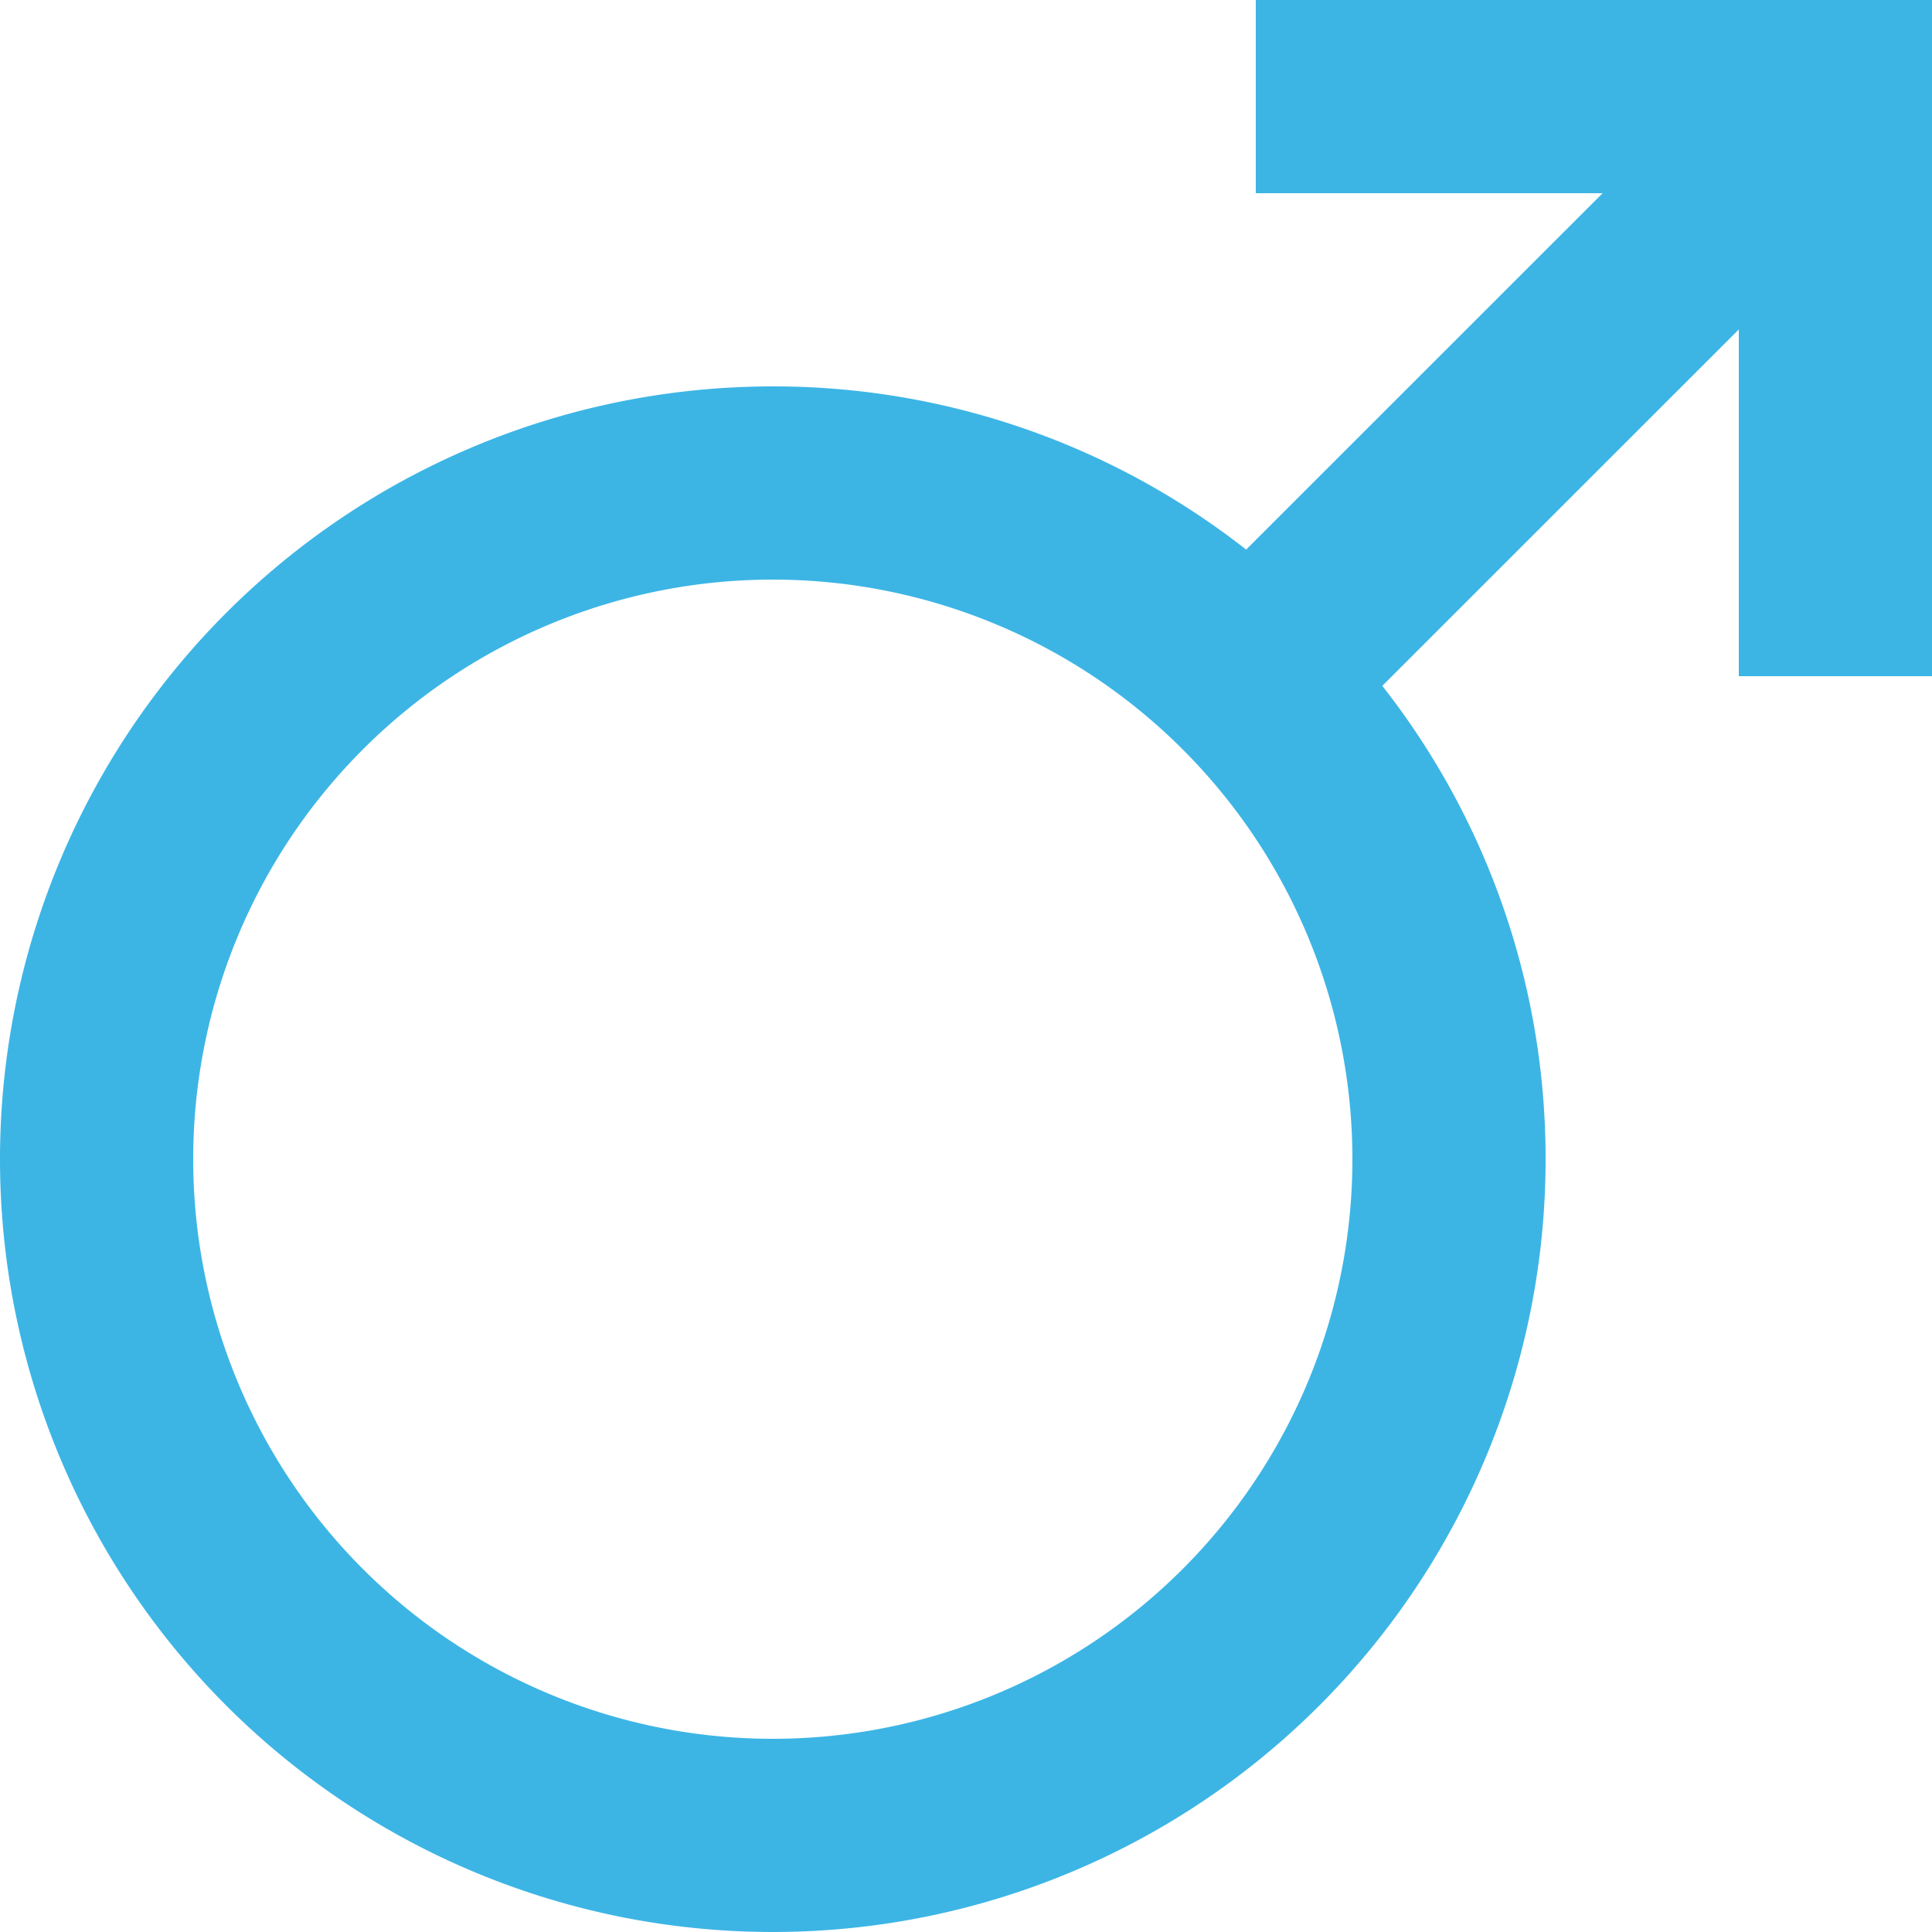 <svg xmlns="http://www.w3.org/2000/svg" width="19" height="19" viewBox="0 0 19 19">
  <g id="noun_Male_3765675" transform="translate(-5 -5)">
    <g id="Grupo_16898" data-name="Grupo 16898" transform="translate(5 5)">
      <path id="Caminho_23282" data-name="Caminho 23282" d="M17.35,5V6.9h3.411l-3.506,3.505A7.527,7.527,0,0,0,12.6,8.8a7.6,7.6,0,1,0,7.6,7.6,7.527,7.527,0,0,0-1.606-4.655L22.1,8.24V11.65H24V5ZM12.6,22.1a5.7,5.7,0,1,1,5.7-5.7A5.7,5.7,0,0,1,12.6,22.1Z" transform="translate(-5 -5)" fill="#3cb5e5"/>
    </g>
  </g>
</svg>
